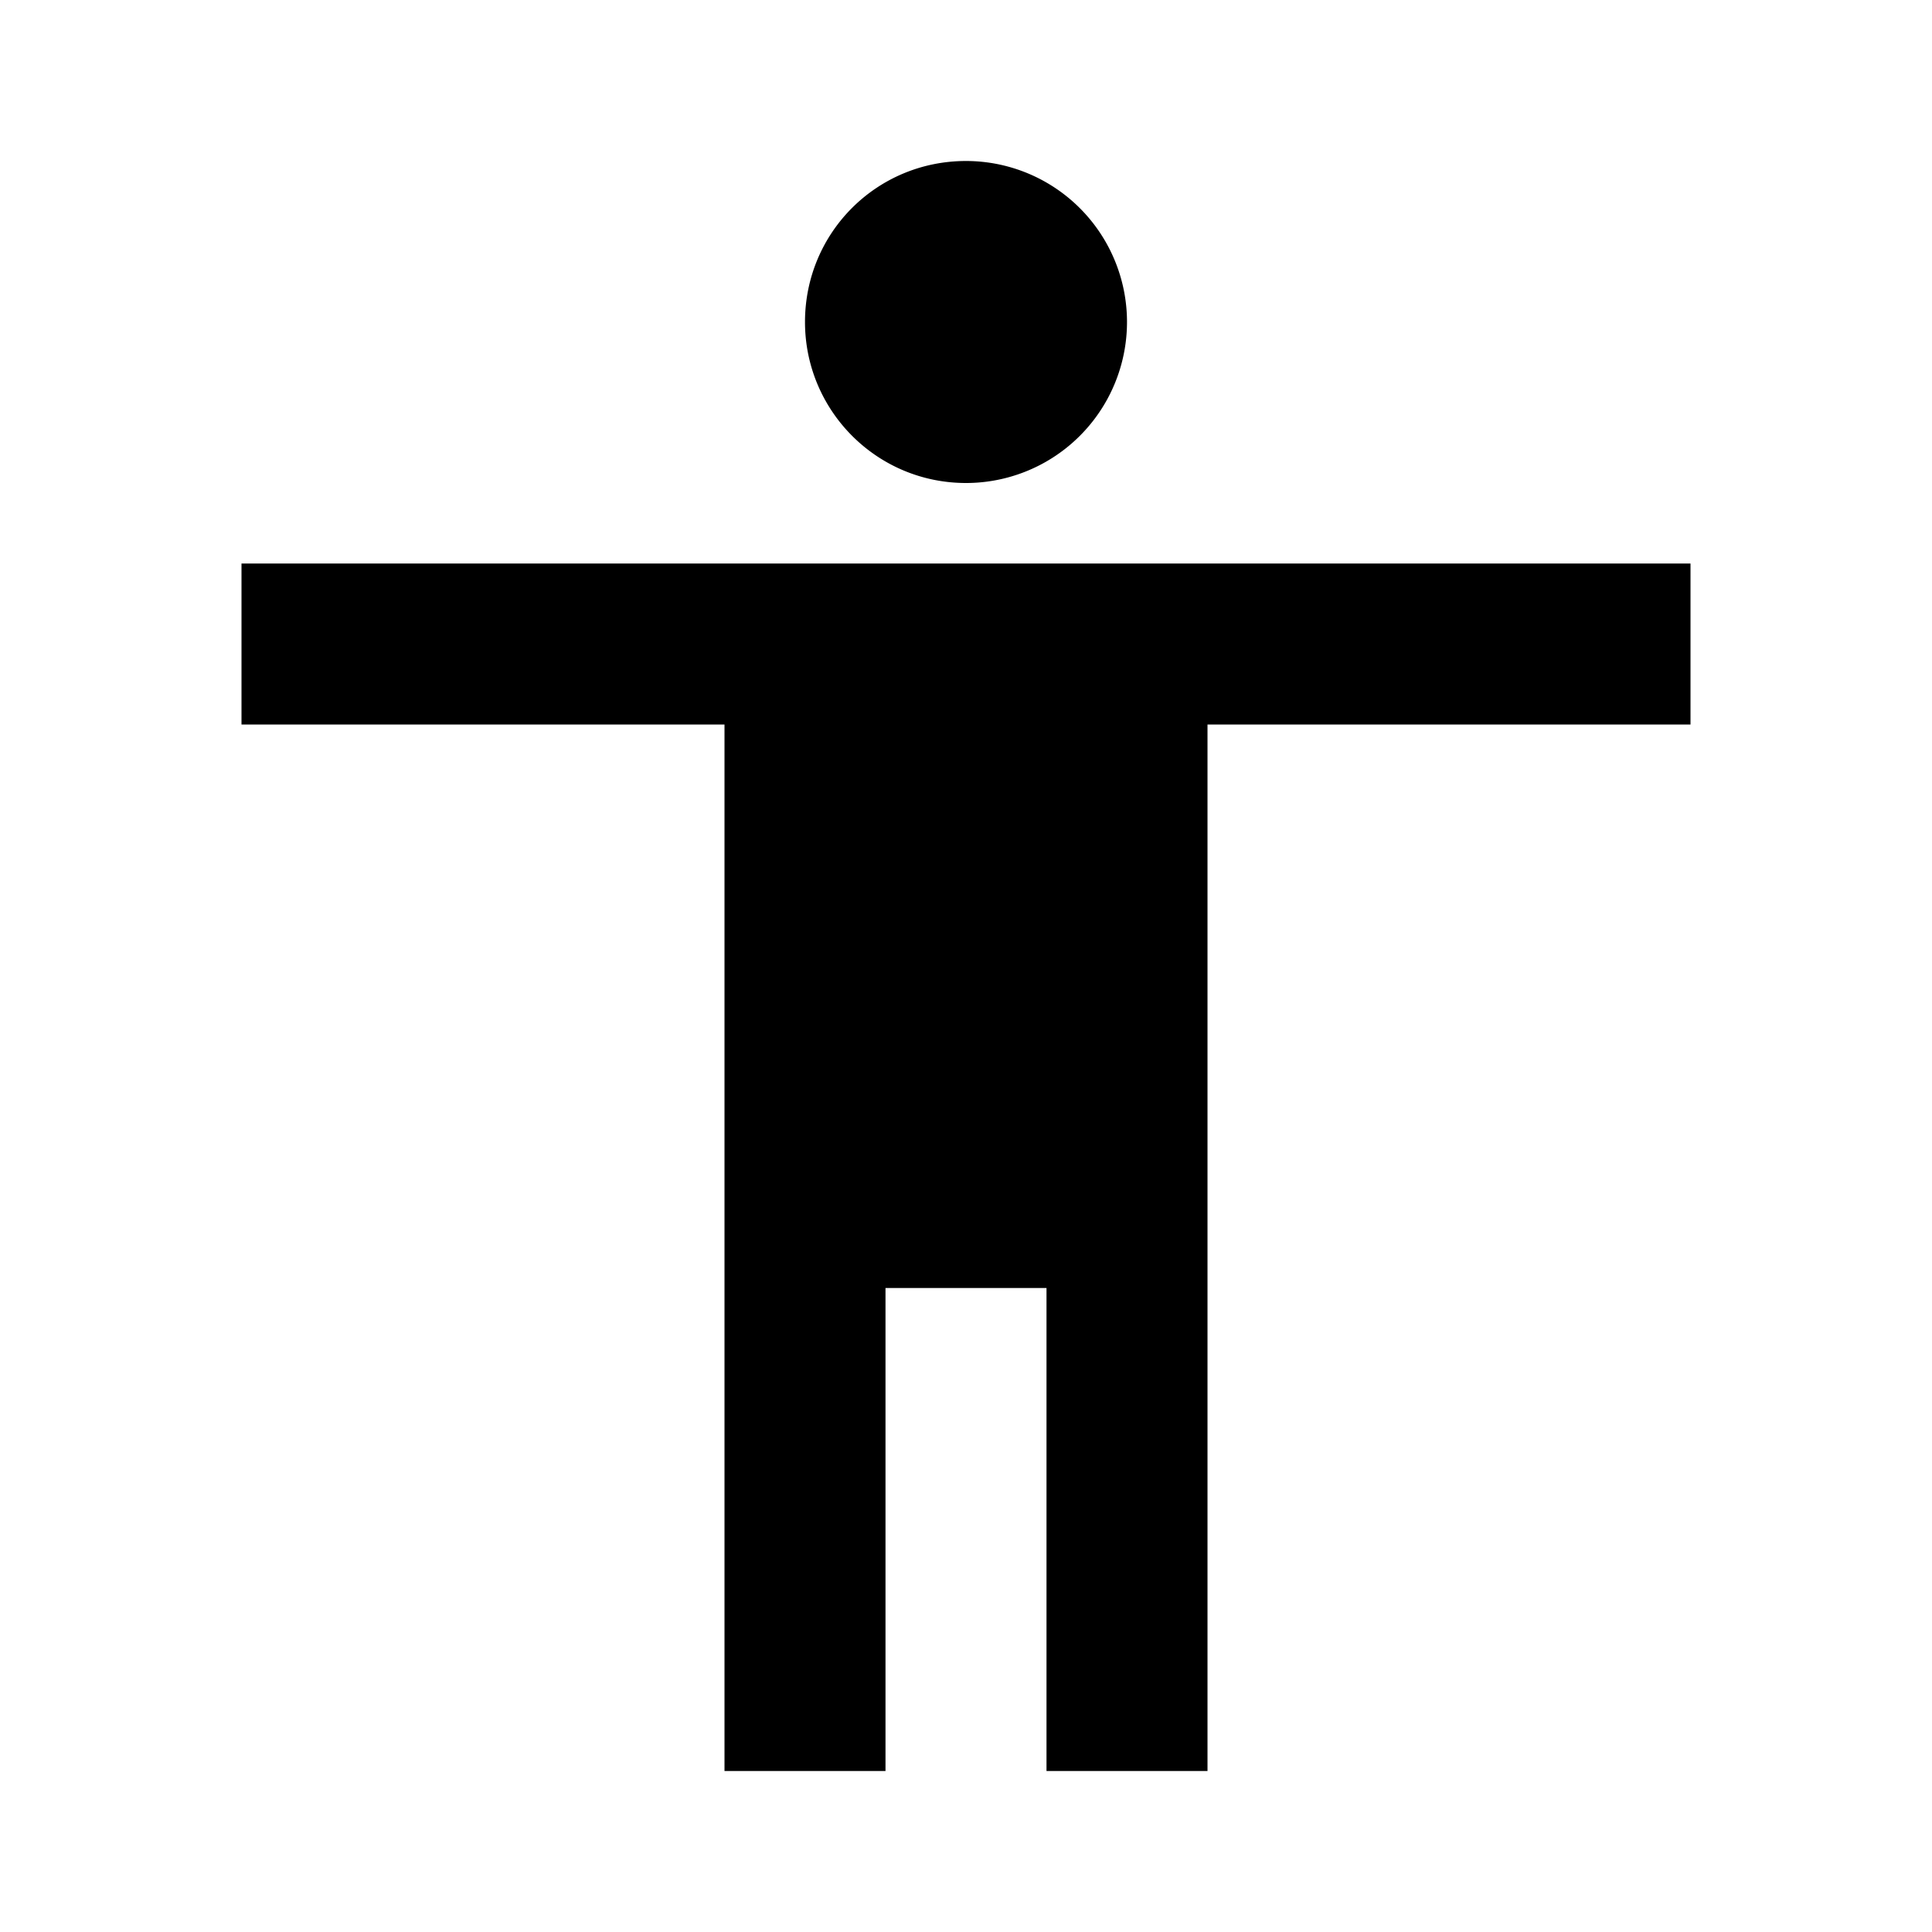 <svg xmlns="http://www.w3.org/2000/svg" id="mdi-human" viewBox="0 0 24 24"><path d="M21,9H15V22H13V16H11V22H9V9H3V7H21M12,2A2,2 0 0,1 14,4A2,2 0 0,1 12,6C10.89,6 10,5.1 10,4C10,2.89 10.89,2 12,2Z" /></svg>